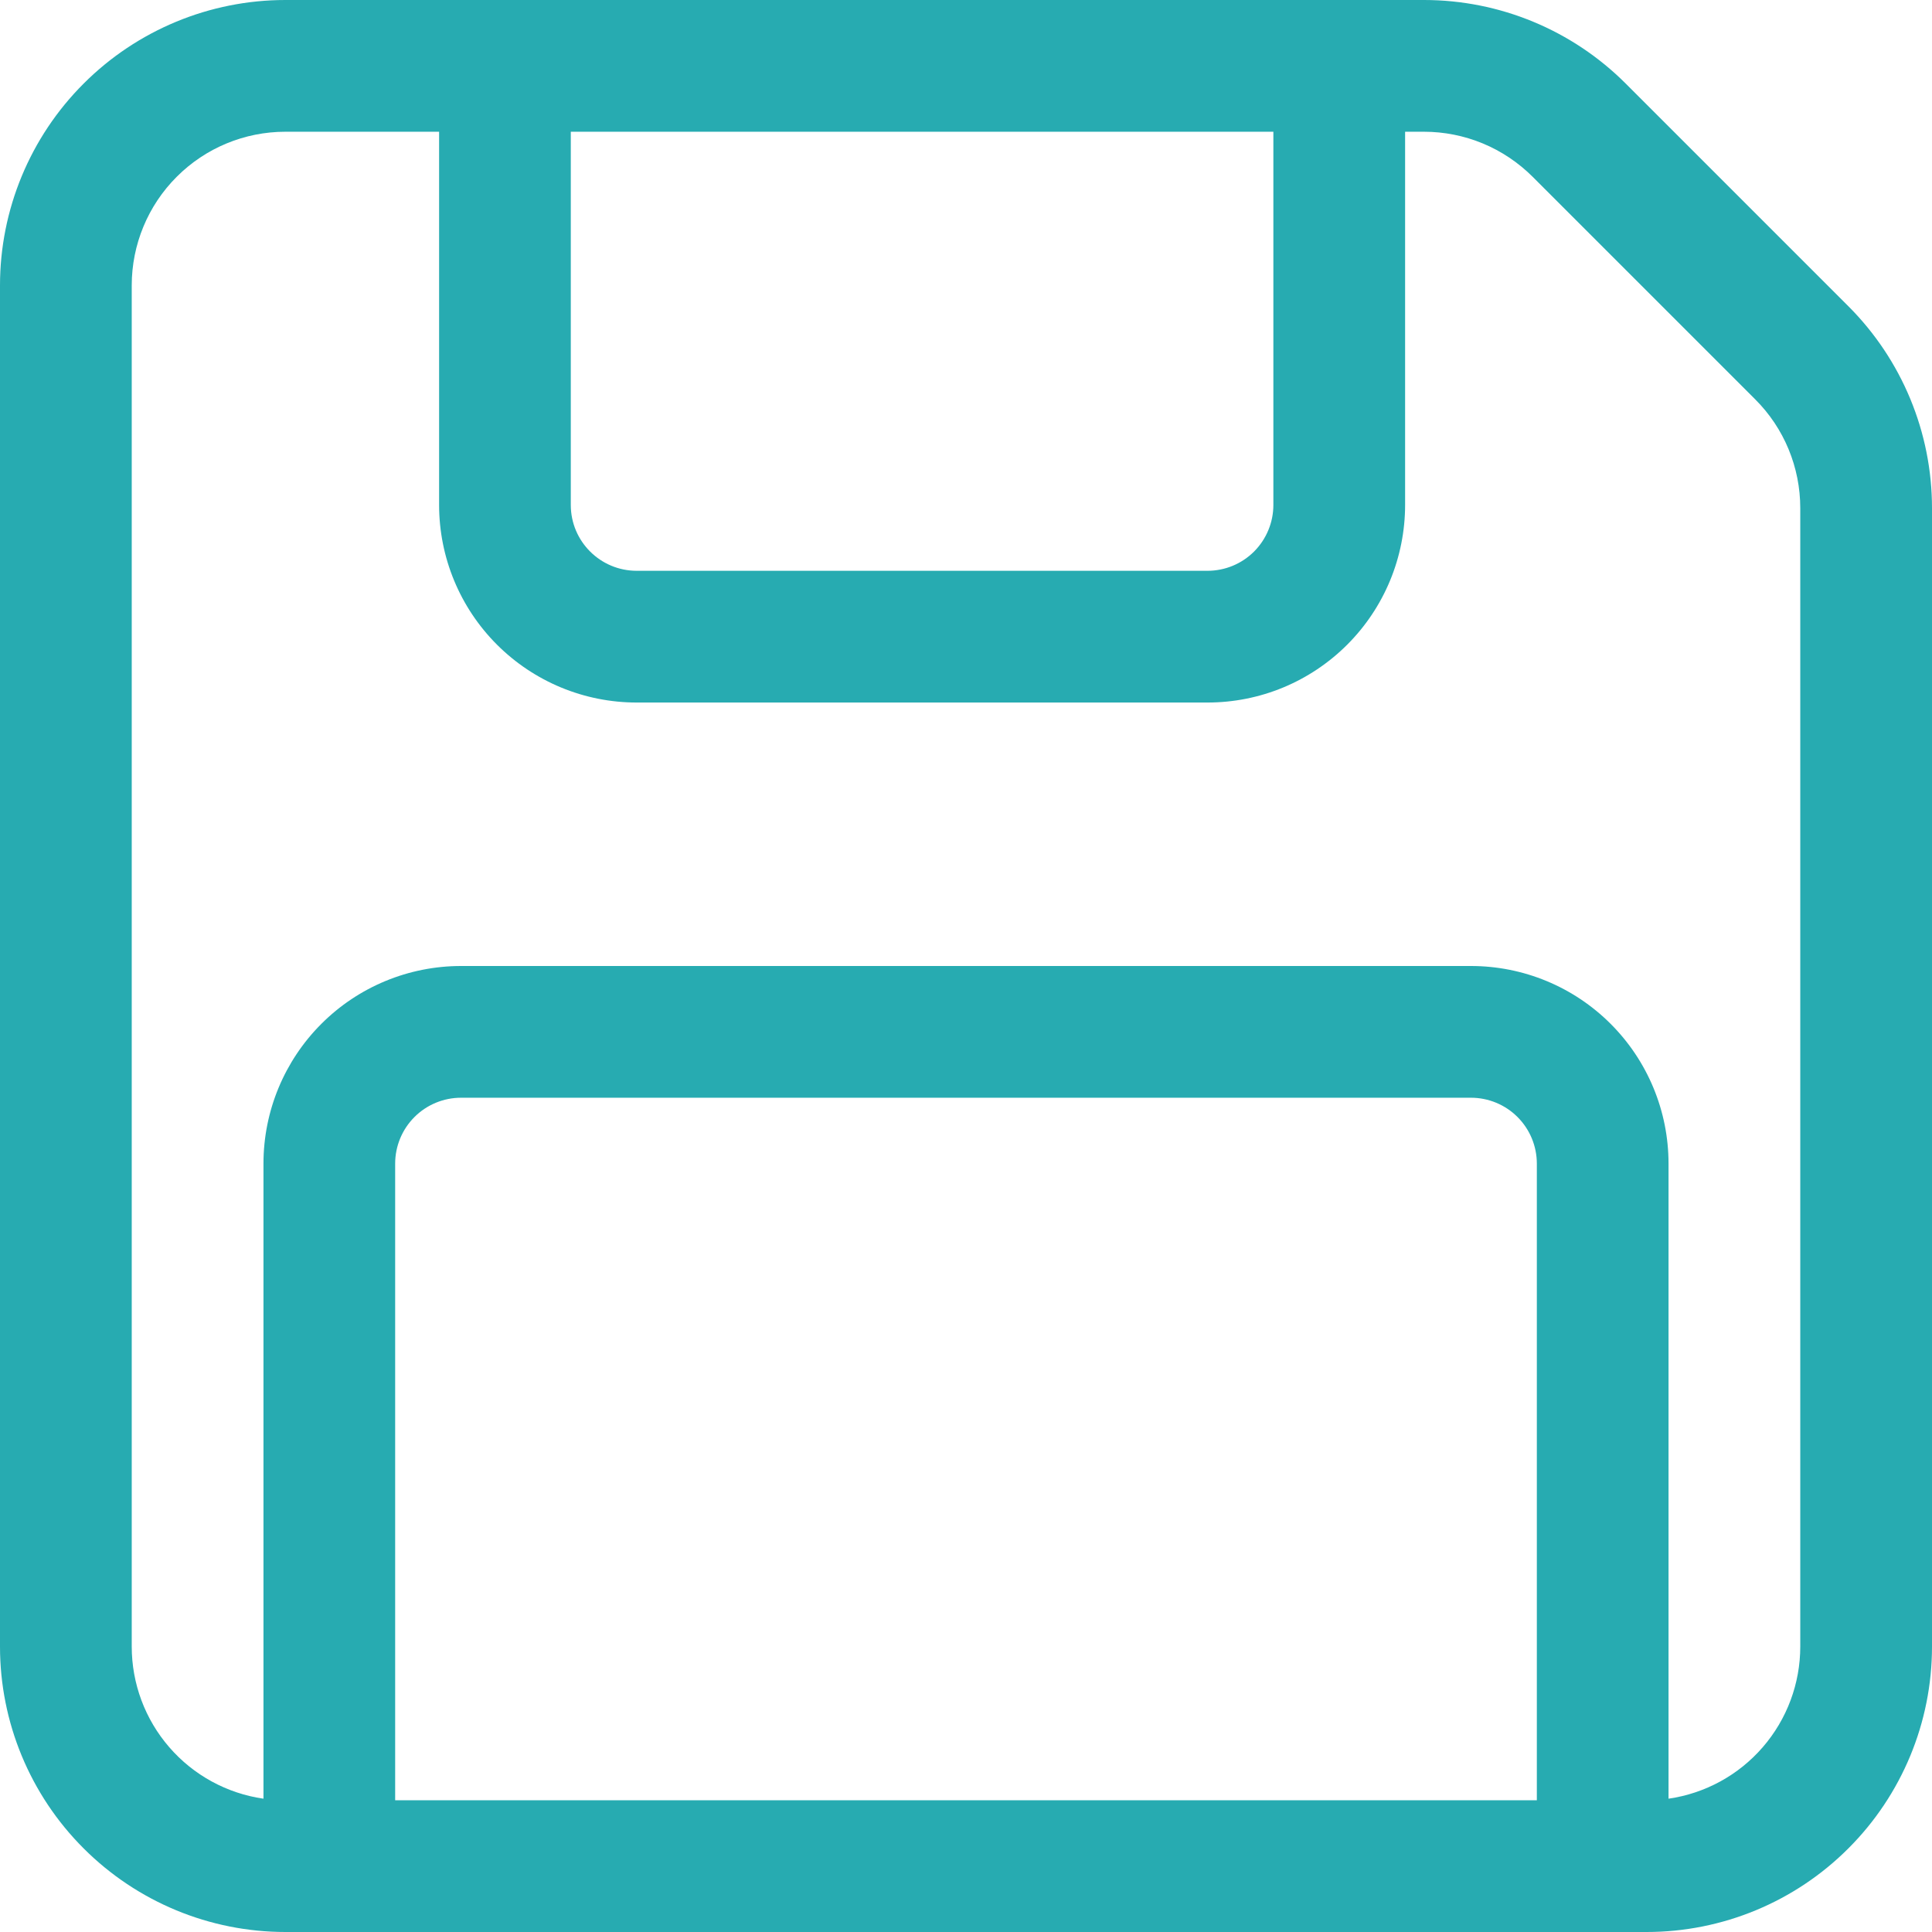 <svg width="43" height="43" viewBox="0 0 43 43" fill="none" xmlns="http://www.w3.org/2000/svg">
<path d="M6.352 2.932C5.445 2.932 4.575 3.292 3.934 3.934C3.292 4.575 2.932 5.445 2.932 6.352V36.648C2.932 37.47 3.228 38.265 3.767 38.887C4.305 39.509 5.05 39.916 5.864 40.033V25.898C5.864 24.731 6.327 23.613 7.152 22.788C7.976 21.963 9.095 21.5 10.261 21.5H32.739C33.905 21.5 35.024 21.963 35.848 22.788C36.673 23.613 37.136 24.731 37.136 25.898V40.033C37.95 39.916 38.695 39.509 39.233 38.887C39.772 38.265 40.068 37.47 40.068 36.648V11.309C40.068 10.4 39.709 9.53 39.066 8.889L34.111 3.934C33.793 3.617 33.416 3.364 33.001 3.192C32.585 3.02 32.14 2.932 31.691 2.932H31.273V11.239C31.273 11.816 31.159 12.388 30.938 12.922C30.717 13.455 30.393 13.94 29.985 14.348C29.576 14.757 29.091 15.081 28.558 15.302C28.024 15.523 27.453 15.636 26.875 15.636H14.171C13.004 15.636 11.886 15.173 11.061 14.348C10.236 13.524 9.773 12.405 9.773 11.239V2.932H6.352ZM12.704 2.932V11.239C12.704 12.048 13.361 12.704 14.171 12.704H26.875C27.264 12.704 27.637 12.55 27.912 12.275C28.186 12 28.341 11.627 28.341 11.239V2.932H12.704ZM34.205 40.068V25.898C34.205 25.509 34.05 25.136 33.775 24.861C33.5 24.586 33.127 24.432 32.739 24.432H10.261C9.873 24.432 9.5 24.586 9.225 24.861C8.95 25.136 8.795 25.509 8.795 25.898V40.068H34.205ZM0 6.352C0 4.668 0.669 3.052 1.861 1.861C3.052 0.669 4.668 0 6.352 0H31.693C33.378 0 34.993 0.669 36.184 1.861L41.139 6.816C42.331 8.008 43 9.624 43 11.309V36.648C43 38.333 42.331 39.948 41.139 41.139C39.948 42.331 38.333 43 36.648 43H6.352C4.668 43 3.052 42.331 1.861 41.139C0.669 39.948 0 38.333 0 36.648V6.352Z" fill="#27ABB1"/>
</svg>
